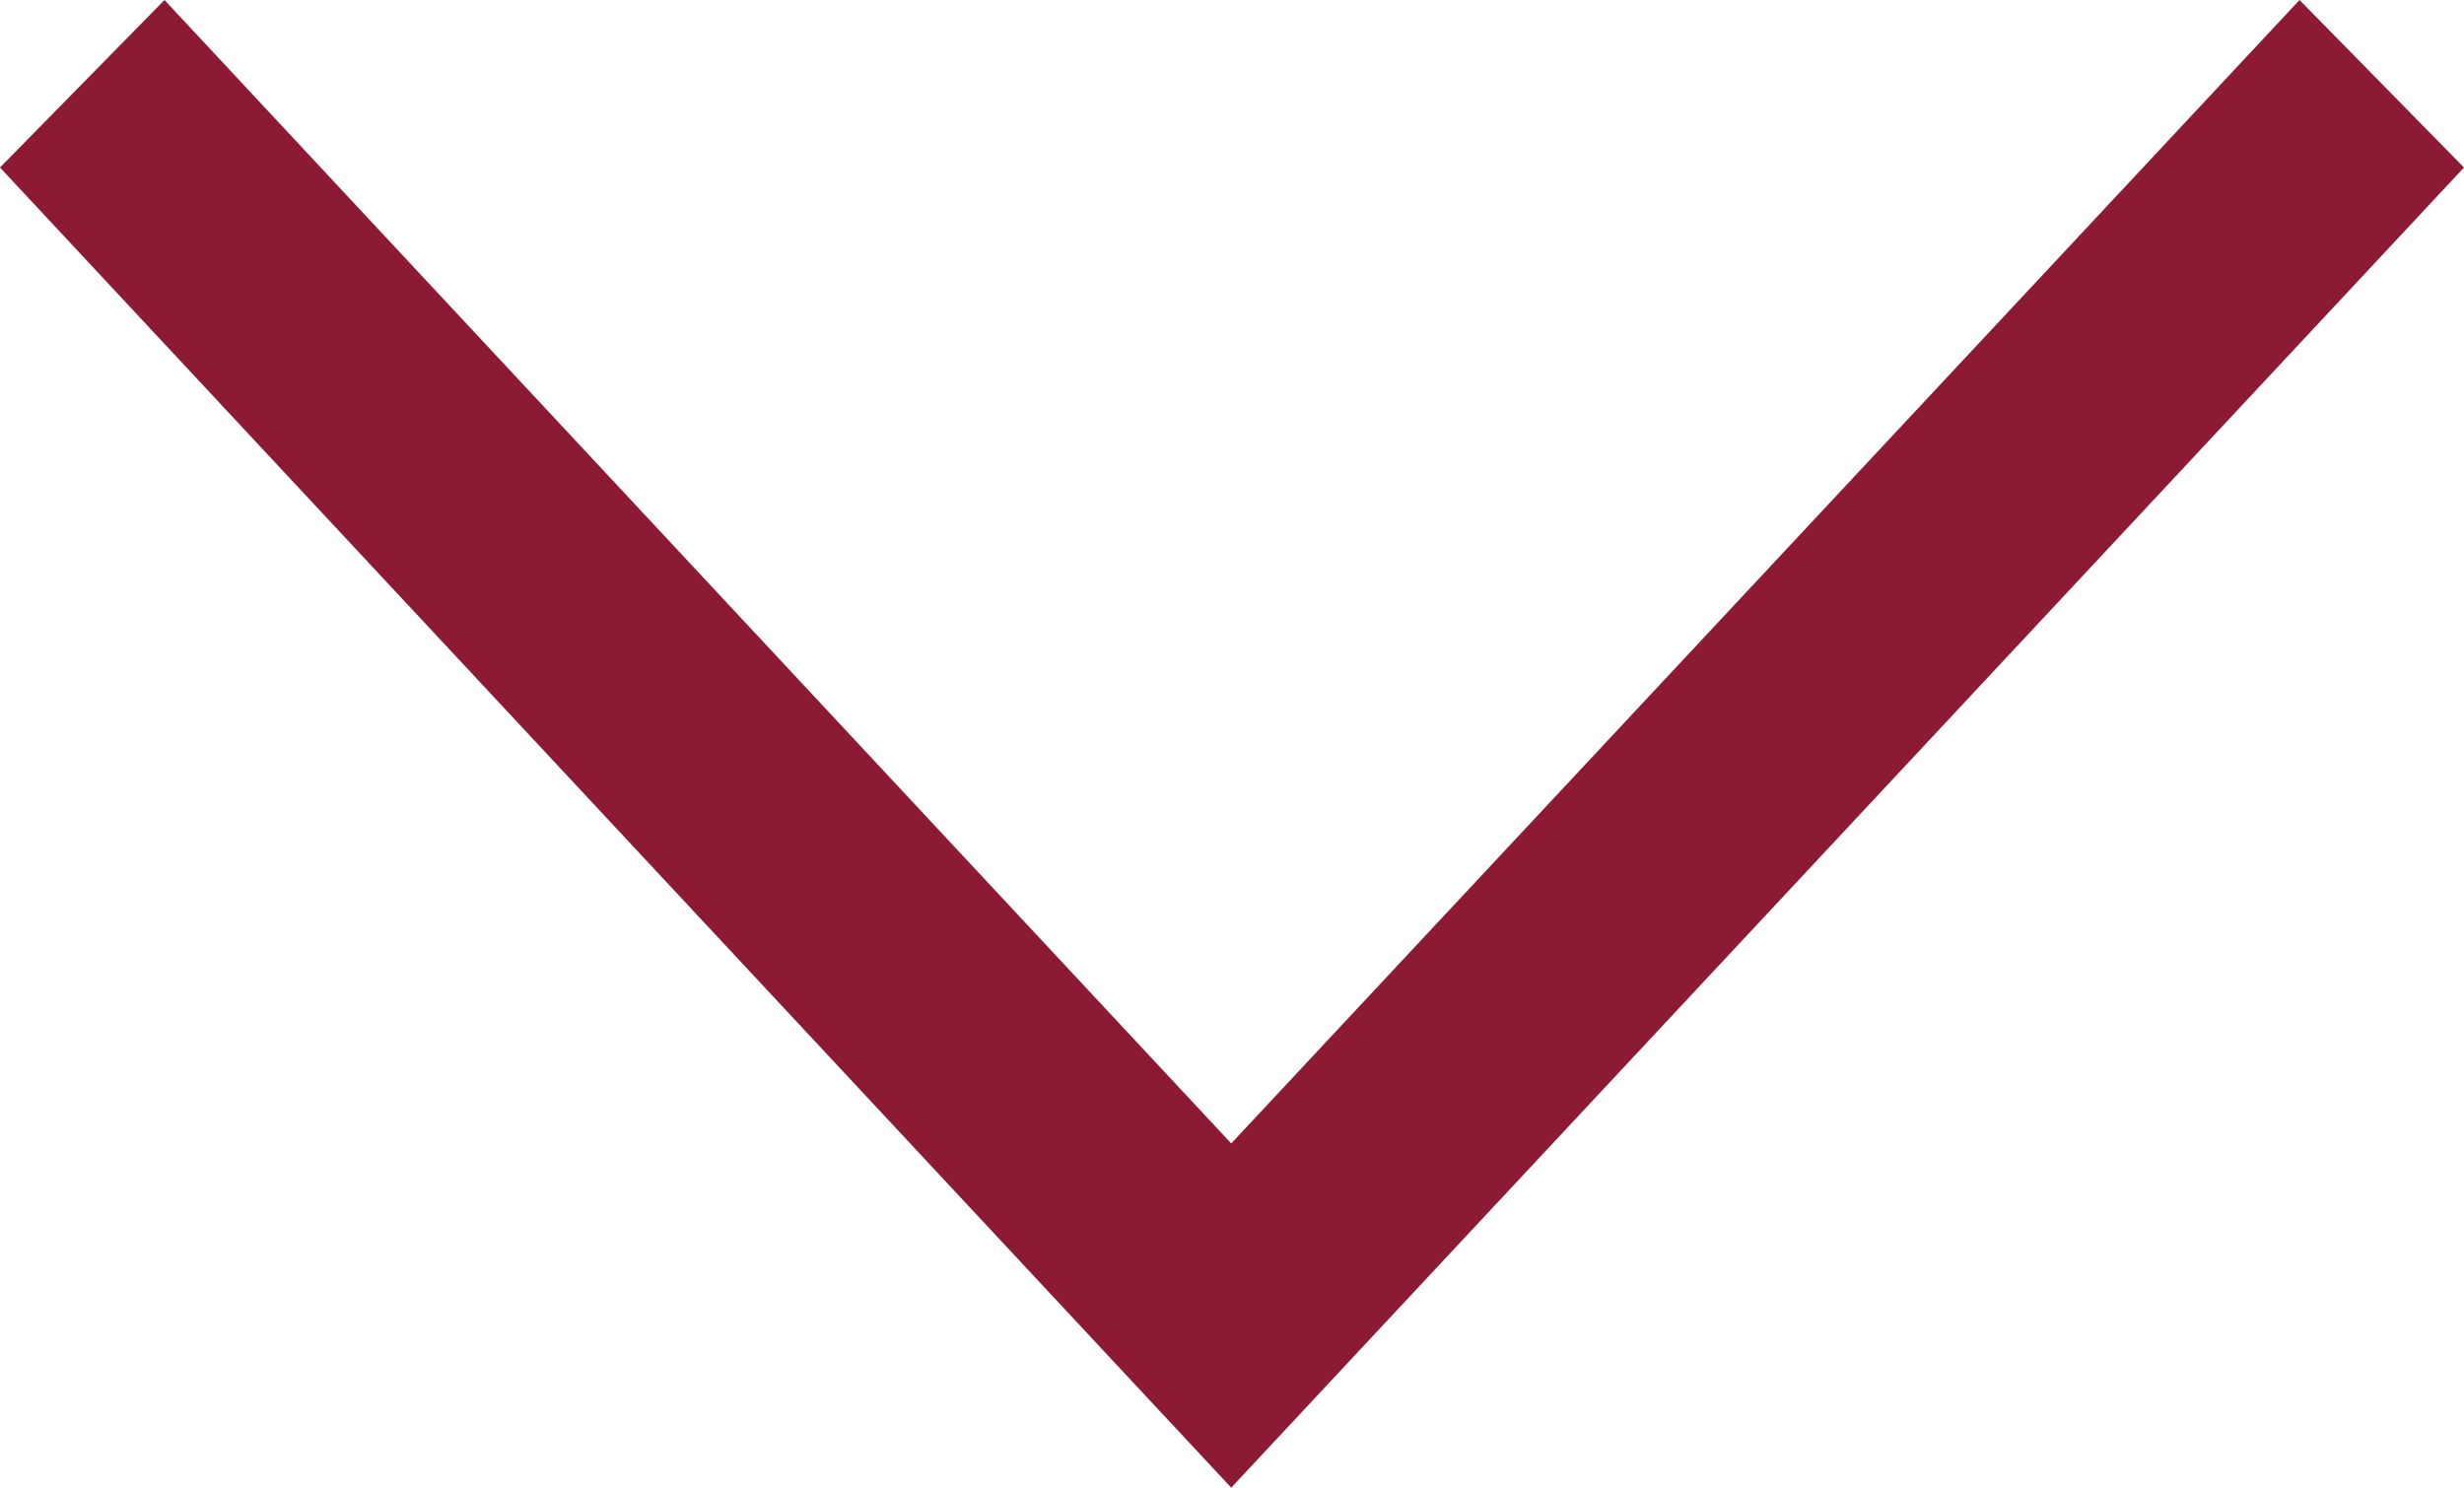 <?xml version="1.0" encoding="utf-8"?>
<!-- Generator: Adobe Illustrator 23.0.4, SVG Export Plug-In . SVG Version: 6.00 Build 0)  -->
<!DOCTYPE svg PUBLIC "-//W3C//DTD SVG 1.1//EN" "http://www.w3.org/Graphics/SVG/1.1/DTD/svg11.dtd">
<svg version="1.1" id="Ebene_1" xmlns:x="http://ns.adobe.com/Extensibility/1.0/" xmlns:i="http://ns.adobe.com/AdobeIllustrator/10.0/" xmlns:graph="http://ns.adobe.com/Graphs/1.0/"
	 xmlns="http://www.w3.org/2000/svg" xmlns:xlink="http://www.w3.org/1999/xlink" x="0px" y="0px" viewBox="0 0 160.3 96.8"
	 style="enable-background:new 0 0 160.3 96.8;" xml:space="preserve">
<style type="text/css">
	.st0{fill:#FFFFFF;}
	.st1{fill:#8D1A34;}
	.st2{clip-path:url(#SVGID_2_);fill:#8D1A34;}
	.st3{clip-path:url(#SVGID_4_);fill:#8D1A34;}
	.st4{fill:#F3F1EE;}
	.st5{opacity:0.96;}
	.st6{clip-path:url(#SVGID_6_);fill:#8D1A34;}
	.st7{clip-path:url(#SVGID_8_);fill:#FFFFFF;}
	.st8{filter:url(#Adobe_OpacityMaskFilter);}
	.st9{mask:url(#SVGID_9_);}
	.st10{fill:#767676;}
	.st11{fill:url(#SVGID_10_);}
	.st12{fill:#1D1D1B;}
	.st13{filter:url(#Adobe_OpacityMaskFilter_1_);}
	.st14{mask:url(#SVGID_13_);}
	.st15{fill:url(#SVGID_14_);}
	.st16{filter:url(#Adobe_OpacityMaskFilter_2_);}
	.st17{mask:url(#SVGID_17_);}
	.st18{opacity:0.33;clip-path:url(#SVGID_21_);fill:#1D1D1B;}
	.st19{filter:url(#Adobe_OpacityMaskFilter_3_);}
	.st20{mask:url(#SVGID_24_);}
	.st21{opacity:0.4;clip-path:url(#SVGID_28_);fill:#1D1D1B;}
	.st22{clip-path:url(#SVGID_30_);}
	.st23{filter:url(#Adobe_OpacityMaskFilter_4_);}
	.st24{mask:url(#SVGID_33_);}
	.st25{opacity:0.39;clip-path:url(#SVGID_37_);fill:#1D1D1B;}
	.st26{clip-path:url(#SVGID_39_);}
	.st27{fill:none;stroke:#DDD3BB;stroke-width:2.631;}
	.st28{filter:url(#Adobe_OpacityMaskFilter_5_);}
	.st29{mask:url(#SVGID_42_);}
	.st30{opacity:0.41;clip-path:url(#SVGID_46_);fill:#1D1D1B;}
	.st31{clip-path:url(#SVGID_48_);}
	.st32{opacity:0.17;}
</style>
<polygon class="st1" points="160.3,10.9 149.6,0 80.1,74.4 10.7,0 0,10.9 80.1,96.8 "/>
</svg>
